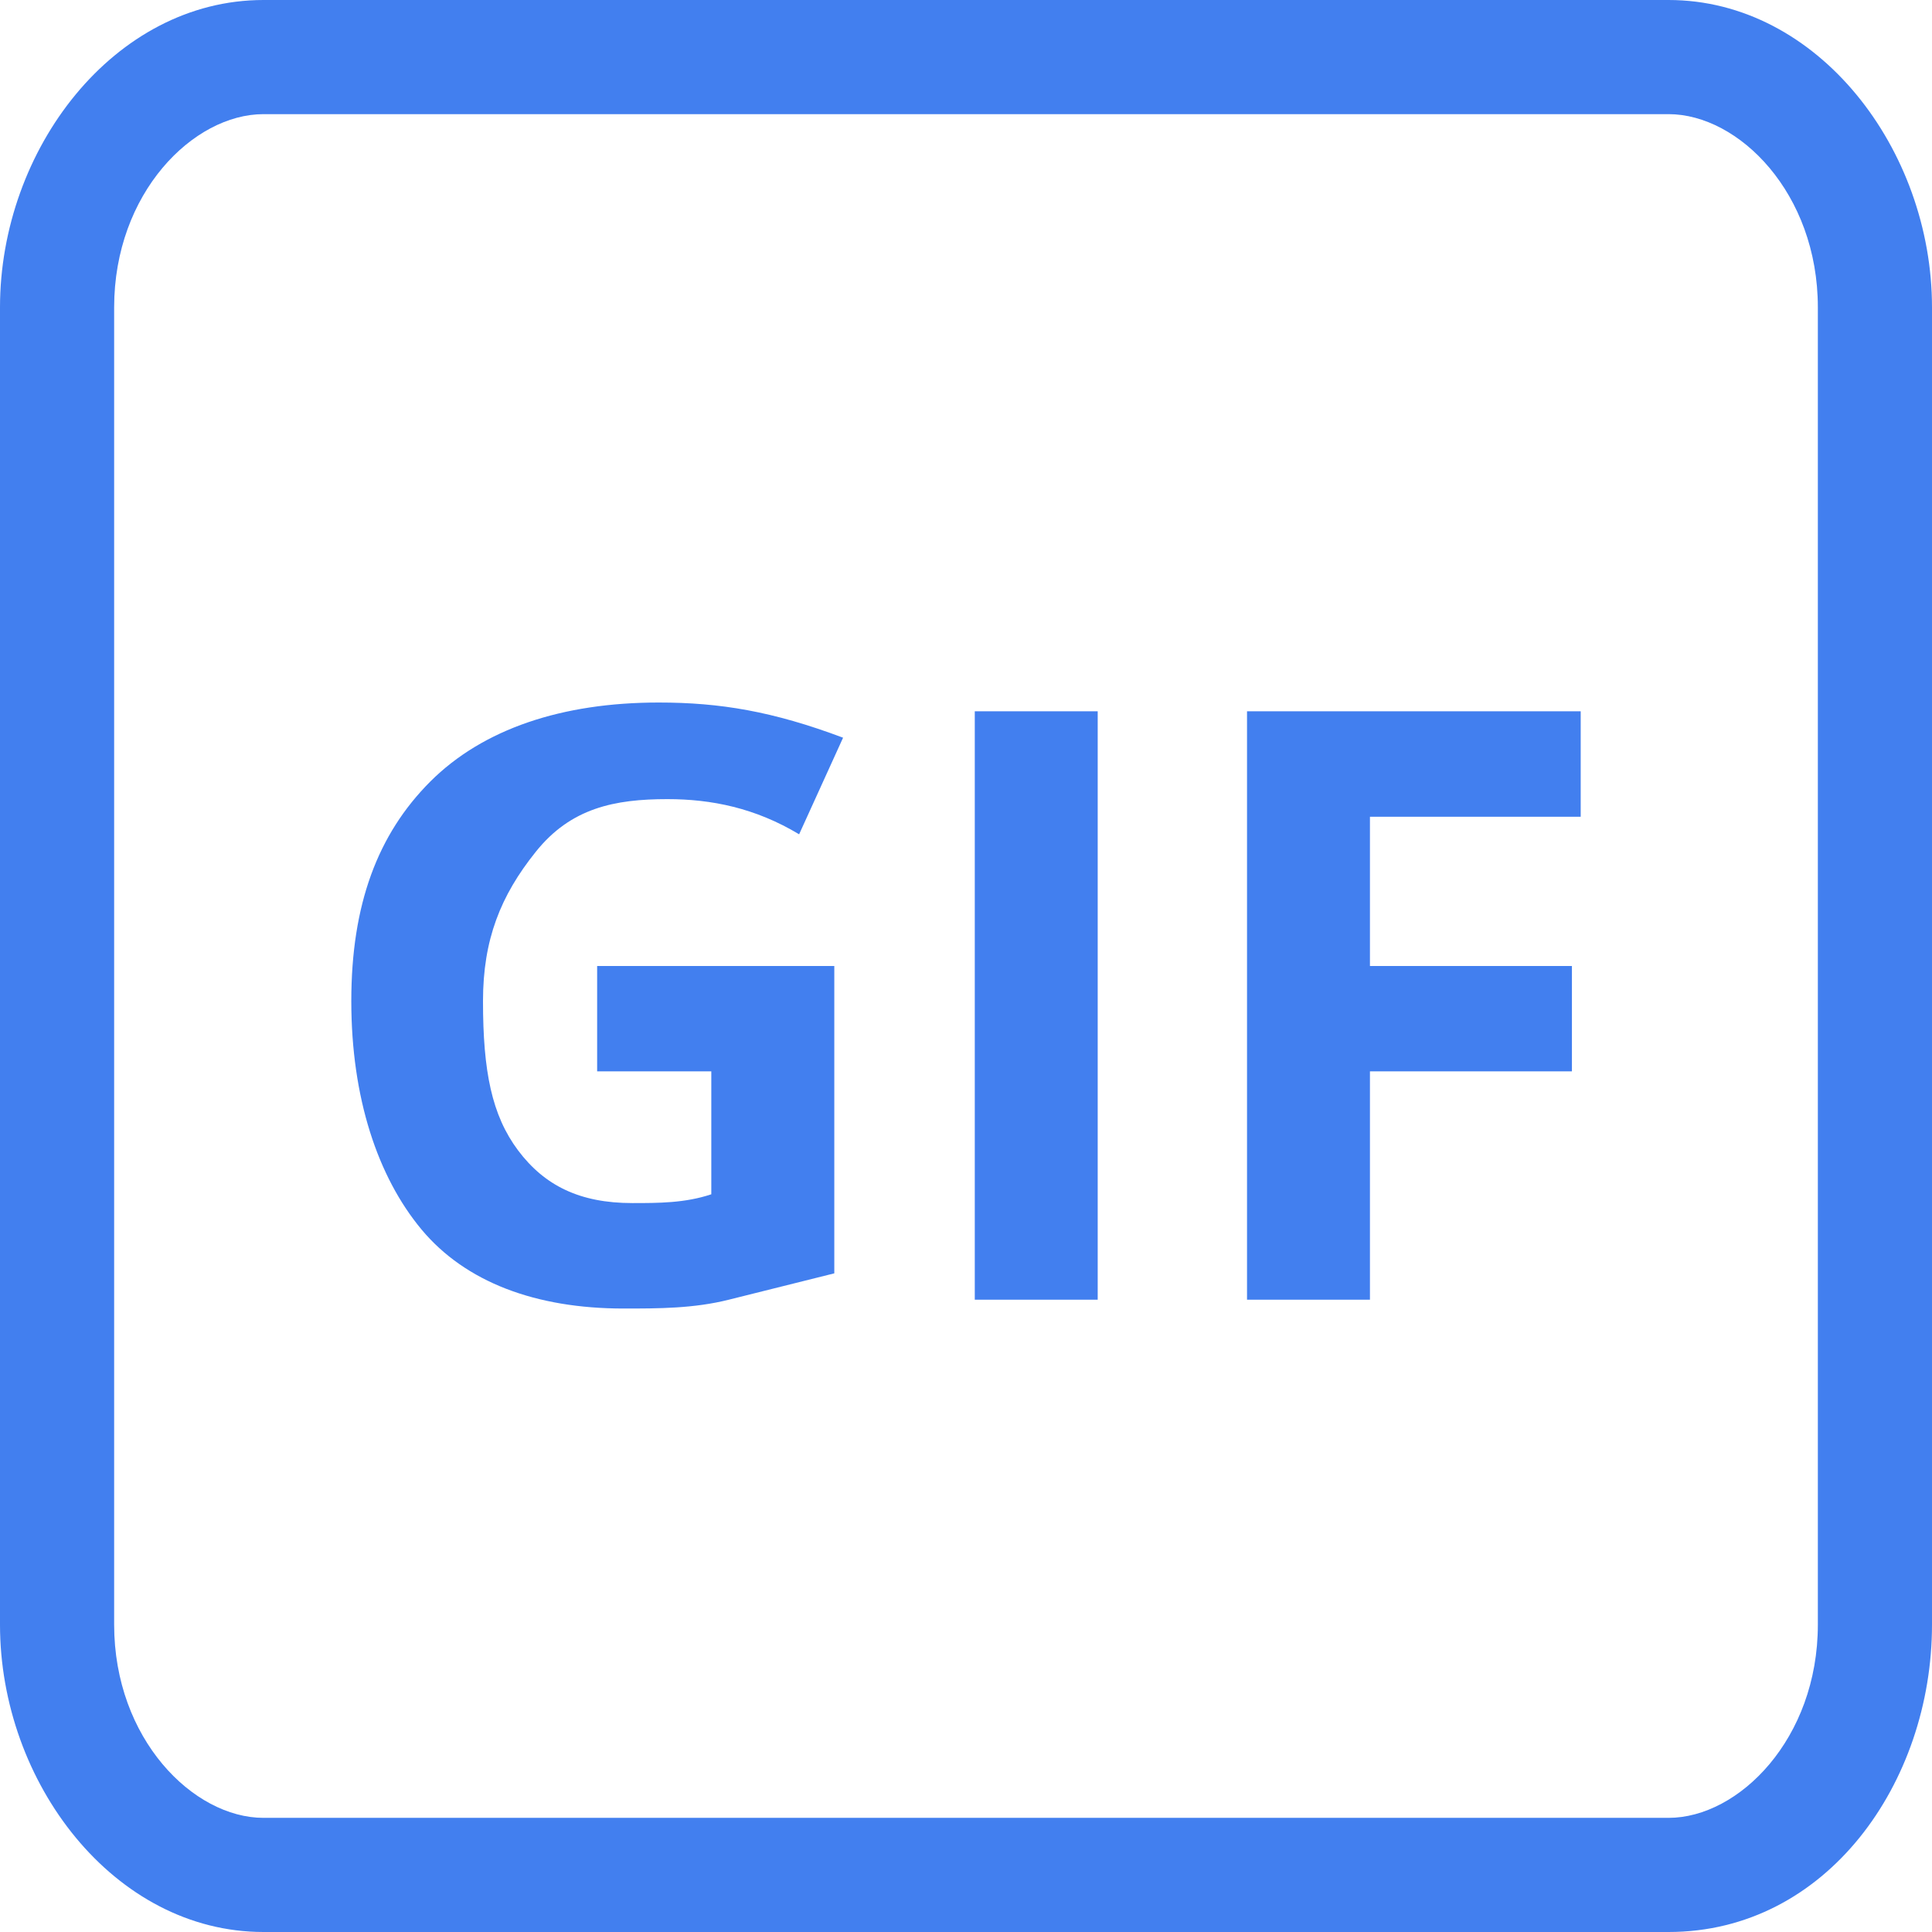 <svg viewBox="0 0 24 24" xmlns="http://www.w3.org/2000/svg" fill="#427fef">
    <path
        d="M20.727 0H3.273C1.418 0 0 1.855 0 3.818V20.182C0 22.145 1.418 24 3.273 24H20.727C22.691 24 24 22.145 24 20.182V3.818C24 1.855 22.582 0 20.727 0ZM22.582 20.182C22.582 21.6 21.6 22.582 20.727 22.582H3.273C2.4 22.582 1.418 21.6 1.418 20.182V3.818C1.418 2.4 2.4 1.418 3.273 1.418H20.727C21.6 1.418 22.582 2.4 22.582 3.818V20.182ZM7.418 13.309H8.836V14.836C8.509 14.945 8.182 14.945 7.855 14.945C7.2 14.945 6.764 14.727 6.436 14.291C6.109 13.854 6 13.309 6 12.436C6 11.673 6.218 11.127 6.655 10.582C7.091 10.036 7.636 9.927 8.291 9.927C8.836 9.927 9.382 10.036 9.927 10.364L10.473 9.164C9.6 8.836 8.945 8.727 8.182 8.727C6.982 8.727 6 9.055 5.345 9.709C4.691 10.364 4.364 11.236 4.364 12.436C4.364 13.636 4.691 14.618 5.236 15.273C5.782 15.927 6.655 16.255 7.745 16.255C8.182 16.255 8.618 16.255 9.055 16.145C9.491 16.036 9.927 15.927 10.364 15.818V12H7.418V13.309ZM12.109 16.145H13.636V8.836H12.109V16.145ZM15.491 16.145H17.018V13.309H19.527V12H17.018V10.146H19.636V8.836H15.491V16.145Z"></path>
</svg>